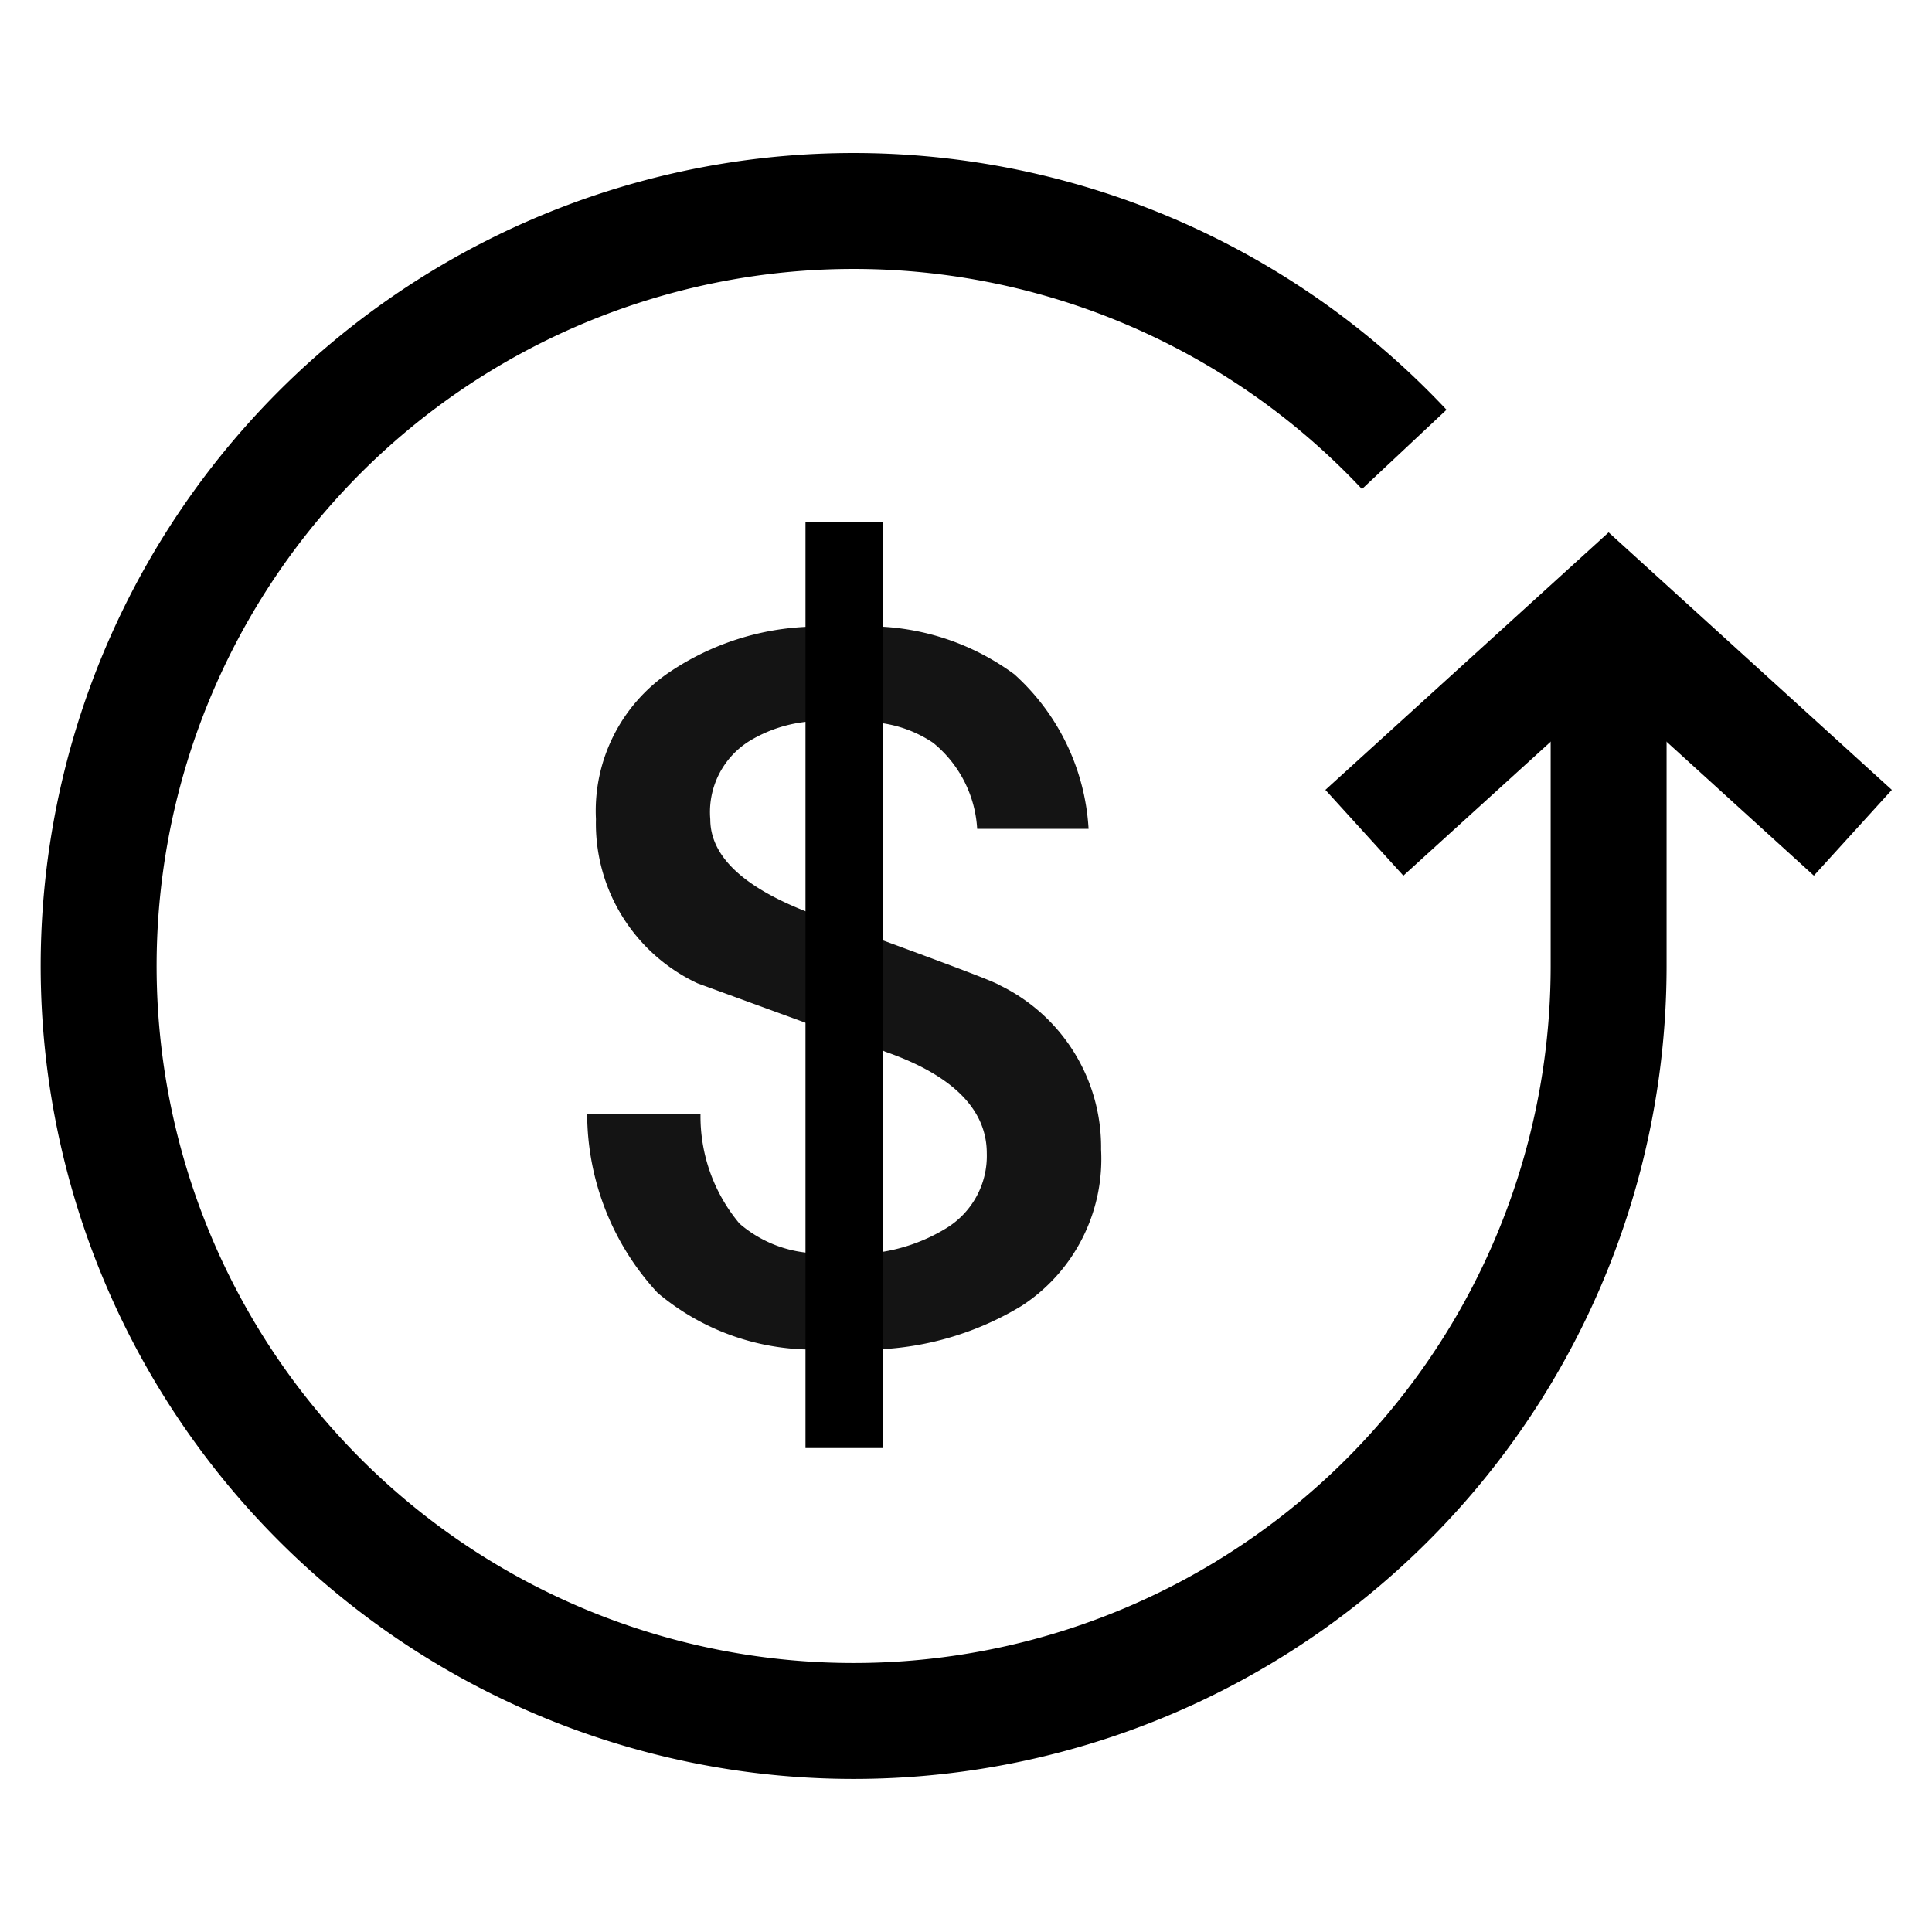 <svg xmlns="http://www.w3.org/2000/svg" xmlns:xlink="http://www.w3.org/1999/xlink" width="50" height="50" viewBox="0 0 50 50">
  <defs>
    <clipPath id="clip-path">
      <path id="Path_146797" data-name="Path 146797" d="M50,0H0V50H50Z" transform="translate(904 103)" fill="#c9c9c9"/>
    </clipPath>
  </defs>
  <g id="Higher_Conversion" data-name="Higher Conversion" transform="translate(-904 -103)" clip-path="url(#clip-path)">
    <g id="Group_236351" data-name="Group 236351" transform="translate(-0.447 -2.539)">
      <path id="Path_146798" data-name="Path 146798" d="M24.765,17.36a6.9,6.9,0,0,0-3.616,1.163,4.33,4.33,0,0,0-1.922,3.818,4.564,4.564,0,0,0,2.63,4.248l2.908,1.062v5.917a3.174,3.174,0,0,1-1.821-.759,4.316,4.316,0,0,1-1.011-2.832H19A6.84,6.84,0,0,0,20.823,34.6a6.226,6.226,0,0,0,3.942,1.467h1.669a7.822,7.822,0,0,0,3.814-1.133A4.536,4.536,0,0,0,32.3,30.892a4.659,4.659,0,0,0-2.623-4.253c-.154-.1-1.241-.506-3.239-1.241V19.835a3.171,3.171,0,0,1,1.517.531,3.1,3.1,0,0,1,1.138,2.225h2.883a5.832,5.832,0,0,0-1.922-4,6.36,6.36,0,0,0-3.616-1.239Zm0,2.453v4.956q-2.579-.986-2.579-2.427A2.164,2.164,0,0,1,23.2,20.318,3.579,3.579,0,0,1,24.765,19.812Zm1.669,13.755v-5.31a1.234,1.234,0,0,1,.278.1c1.745.607,2.63,1.494,2.63,2.63a2.192,2.192,0,0,1-1.062,1.947A4.561,4.561,0,0,1,26.434,33.568Z" transform="translate(900.643 104.398)" fill="#141414"/>
      <path id="Path_146799" data-name="Path 146799" d="M24.786,15V38.969" transform="translate(901.507 104.045)" fill="none" stroke="#000" stroke-width="2"/>
      <path id="Path_146800" data-name="Path 146800" d="M41.789,14.17a19.539,19.539,0,1,0,5.289,13.369v-8.62" transform="translate(899 103)" fill="none" stroke="#000" stroke-width="3"/>
      <path id="Path_146801" data-name="Path 146801" d="M36.5,22.747,42.821,17l6.321,5.747" transform="translate(903.257 104.344)" fill="none" stroke="#000" stroke-width="3"/>
    </g>
  </g>
</svg>
